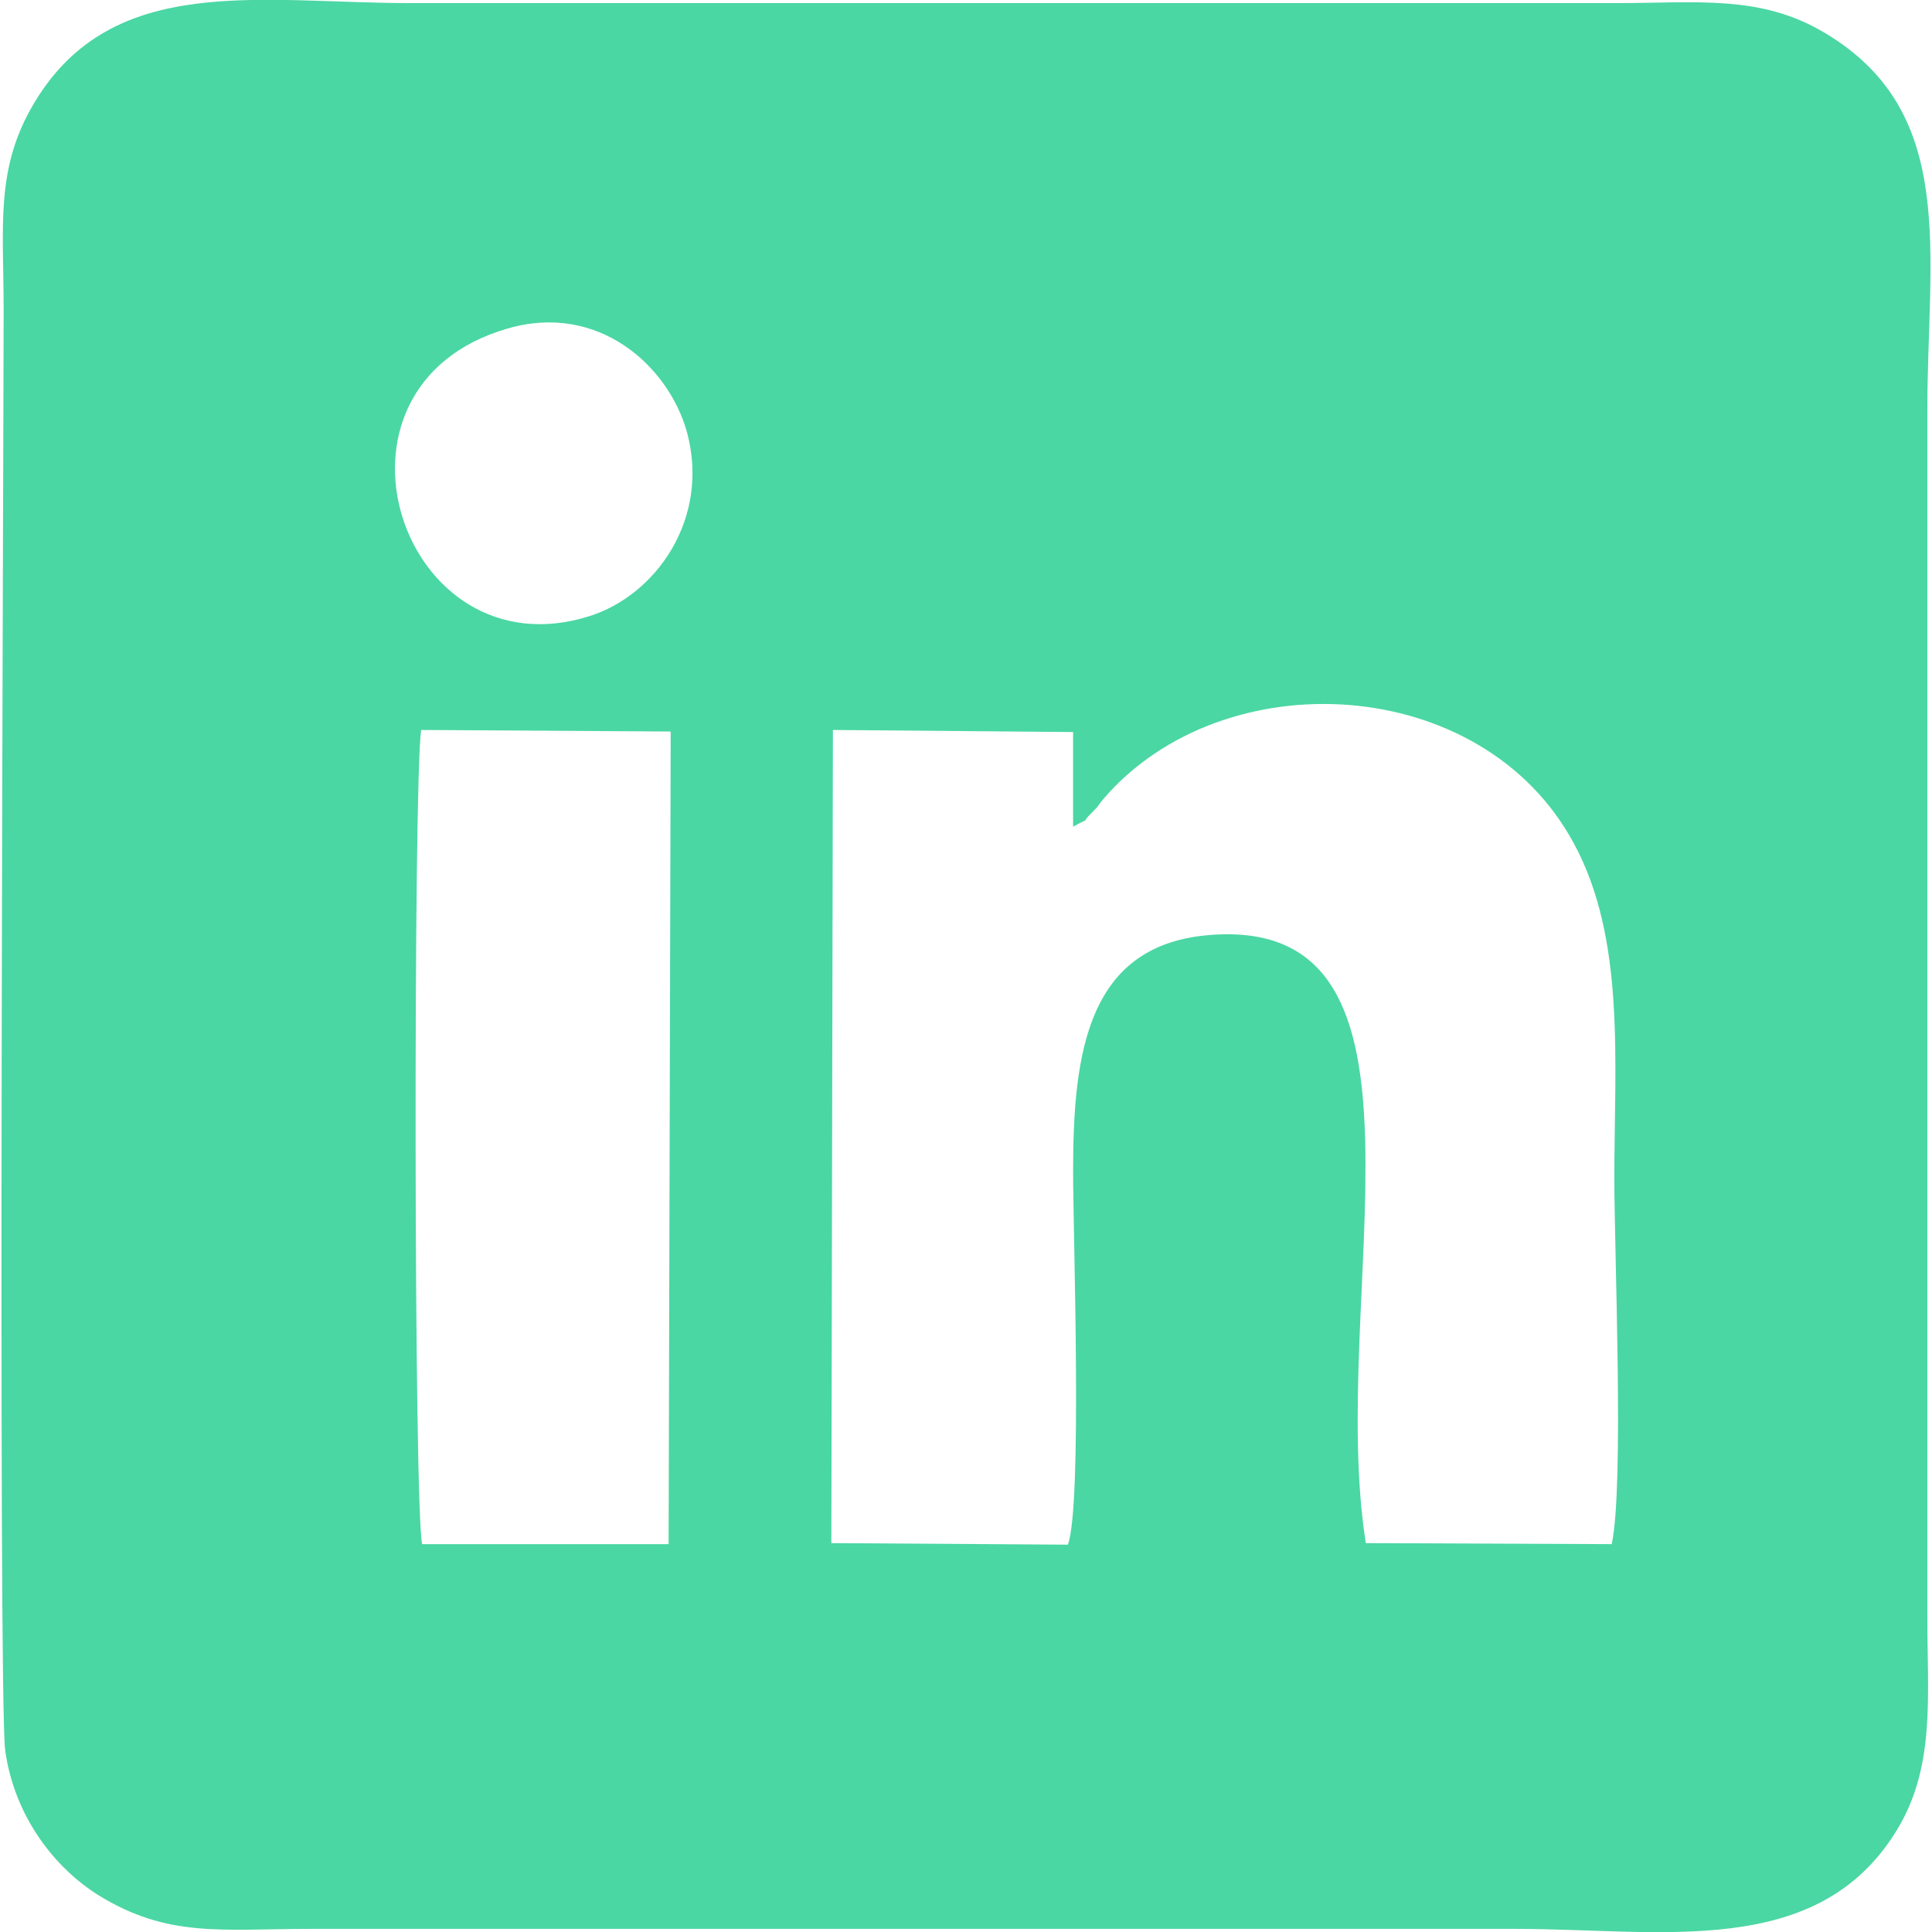 <?xml version="1.0" encoding="UTF-8"?> <svg xmlns="http://www.w3.org/2000/svg" xmlns:xlink="http://www.w3.org/1999/xlink" xmlns:xodm="http://www.corel.com/coreldraw/odm/2003" xml:space="preserve" width="236px" height="236px" version="1.1" style="shape-rendering:geometricPrecision; text-rendering:geometricPrecision; image-rendering:optimizeQuality; fill-rule:evenodd; clip-rule:evenodd" viewBox="0 0 37.1 37.16"> <defs> <style type="text/css"> .fil0 {fill:#4AD7A3} </style> </defs> <g id="Слой_x0020_1">  <path class="fil0" d="M8.09 29.7c-0.16,-0.67 -0.17,-14.65 -0.02,-15.66l4.8 0.03 -0.04 15.63 -4.74 0zm12.52 -13.8c0.44,-0.24 0.07,0.01 0.39,-0.3 0.13,-0.13 0.05,-0.06 0.19,-0.23 2.31,-2.69 7.29,-2.42 9.05,0.85 1,1.84 0.78,4.2 0.78,6.44 0,1.47 0.19,5.92 -0.05,7.04l-4.73 -0.02c-0.75,-4.74 1.7,-12.02 -2.95,-11.7 -2.4,0.16 -2.68,2.25 -2.68,4.55 0,1.24 0.18,6.41 -0.1,7.18l-4.55 -0.03 0.03 -15.64 4.62 0.04 0 1.82zm-10.88 -9.58c1.74,-0.51 3.09,0.71 3.45,1.98 0.46,1.68 -0.6,3.15 -1.87,3.55 -3.62,1.15 -5.46,-4.41 -1.58,-5.53zm-9.66 27.35c0.18,1.28 0.96,2.26 1.79,2.78 1.34,0.83 2.38,0.65 4.08,0.65l23.18 0c2.81,0 5.82,0.6 7.34,-1.91 0.74,-1.22 0.58,-2.56 0.58,-4.11l0 -23.18c0,-3.02 0.6,-5.73 -1.96,-7.26 -1.24,-0.75 -2.48,-0.58 -4.02,-0.58l-23.18 0c-2.9,0 -5.73,-0.6 -7.24,1.9 -0.77,1.27 -0.6,2.38 -0.6,4 0,2.31 -0.11,26.66 0.03,27.71z"></path> </g> </svg> 